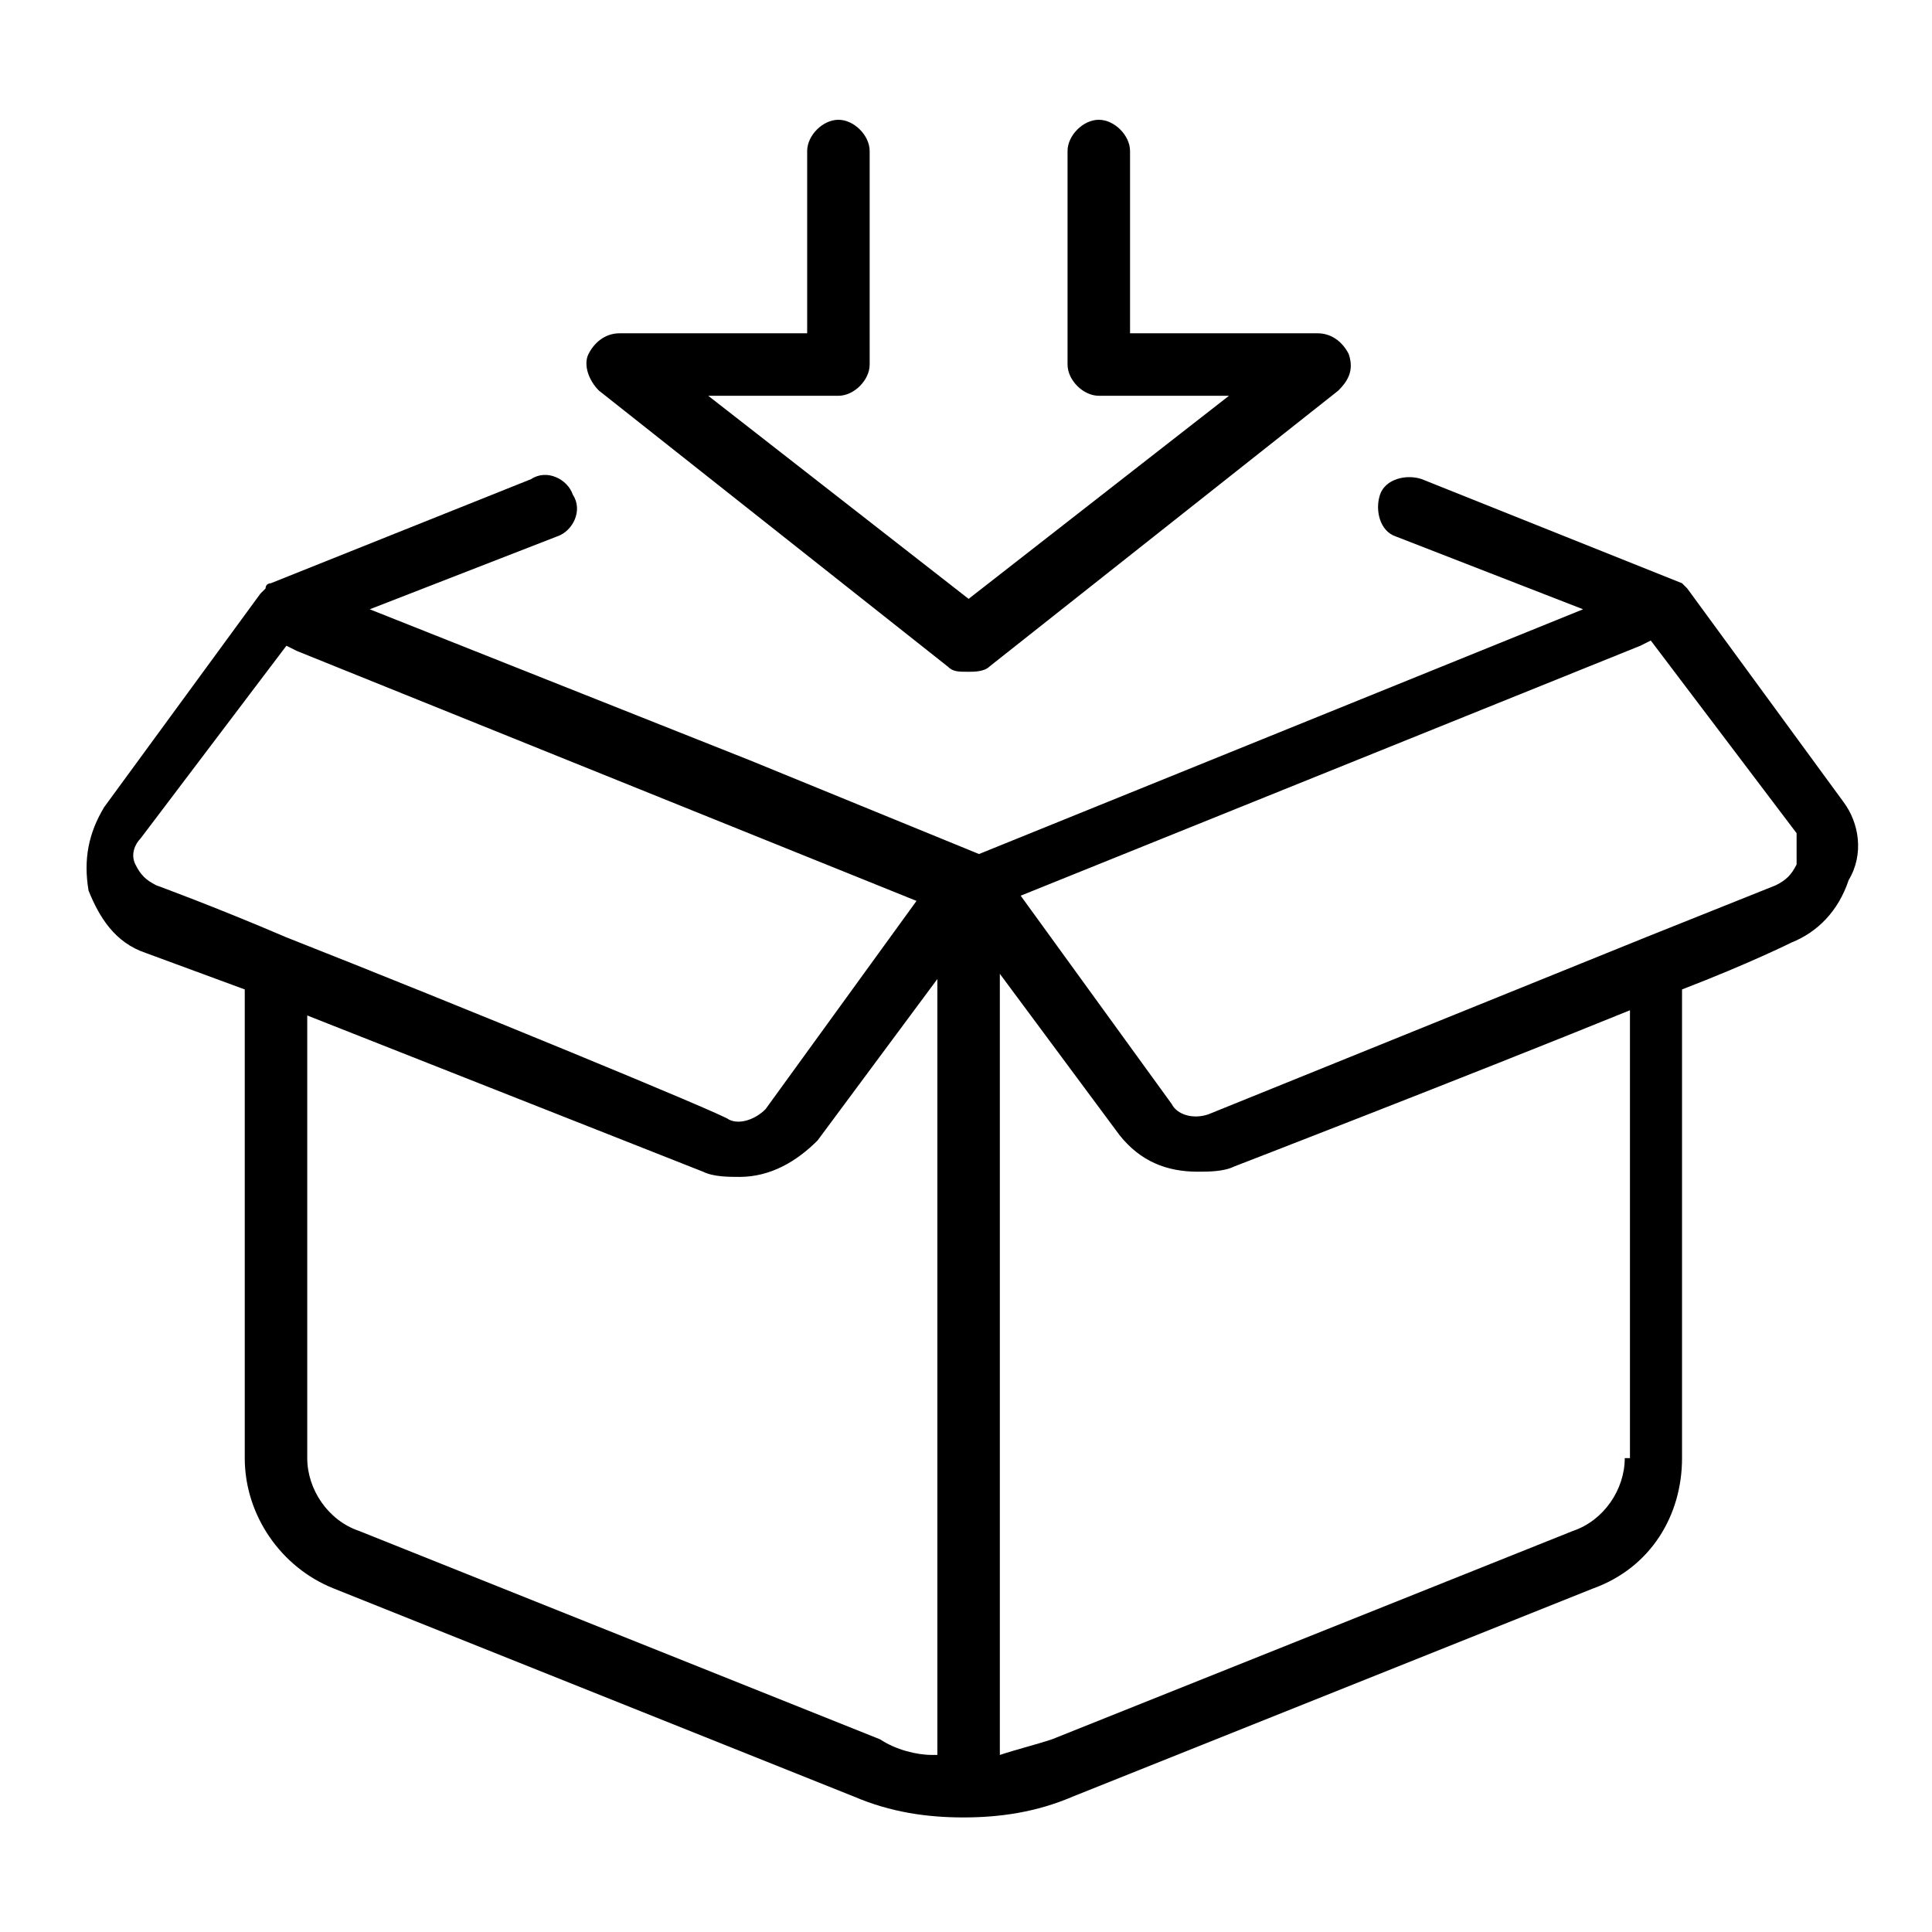 <?xml version="1.0" encoding="utf-8"?>
<!-- Generator: Adobe Illustrator 28.0.0, SVG Export Plug-In . SVG Version: 6.00 Build 0)  -->
<svg version="1.1" id="Layer_1" xmlns="http://www.w3.org/2000/svg" xmlns:xlink="http://www.w3.org/1999/xlink" x="0px" y="0px"
	 viewBox="0 0 37.1 37.1" style="enable-background:new 0 0 37.1 37.1;" xml:space="preserve">
<g>
	<g>
		<path d="M35.4,15.4l-3-4.1c0,0,0,0,0,0c0,0,0,0,0,0c0,0,0,0,0,0c0,0-0.1-0.1-0.1-0.1c0,0,0,0,0,0c0,0,0,0,0,0l-5-2
			c-0.3-0.1-0.7,0-0.8,0.3c-0.1,0.3,0,0.7,0.3,0.8l3.6,1.4l-11.6,4.7l-4.4-1.8l-7.3-2.9l3.6-1.4c0.3-0.1,0.5-0.5,0.3-0.8
			c-0.1-0.3-0.5-0.5-0.8-0.3l-5,2c0,0,0,0,0,0c0,0-0.1,0-0.1,0.1c0,0,0,0-0.1,0.1c0,0,0,0,0,0l-3,4.1c-0.3,0.5-0.4,1-0.3,1.6
			c0.2,0.5,0.5,1,1.1,1.2L4.7,19v9c0,1.1,0.7,2.1,1.7,2.5l10,4c0.7,0.3,1.4,0.4,2.1,0.4c0.7,0,1.4-0.1,2.1-0.4l10-4
			c1.1-0.4,1.7-1.4,1.7-2.5v-9c1.3-0.5,2.1-0.9,2.1-0.9c0.5-0.2,0.9-0.6,1.1-1.2C35.8,16.4,35.7,15.8,35.4,15.4z M5.5,18
			C4.1,17.4,3,17,3,17c-0.2-0.1-0.3-0.2-0.4-0.4c-0.1-0.2,0-0.4,0.1-0.5l2.8-3.7l0.2,0.1l11.9,4.8l-2.9,4c-0.2,0.2-0.5,0.3-0.7,0.2
			C13.9,21.4,8.8,19.3,5.5,18C5.5,18,5.5,18,5.5,18z M17.9,33.7c-0.3,0-0.7-0.1-1-0.3l-10-4c-0.6-0.2-1-0.8-1-1.4v-8.5l7.6,3
			c0.2,0.1,0.5,0.1,0.7,0.1c0.6,0,1.1-0.3,1.5-0.7l2.3-3.1V33.7z M31.2,28c0,0.6-0.4,1.2-1,1.4l-10,4c-0.3,0.1-0.7,0.2-1,0.3v-15
			l2.3,3.1c0.4,0.5,0.9,0.7,1.5,0.7c0.2,0,0.5,0,0.7-0.1c0,0,4.4-1.7,7.6-3V28z M34.5,16.6c-0.1,0.2-0.2,0.3-0.4,0.4l-2.5,1
			c0,0,0,0,0,0l-8.4,3.4c-0.3,0.1-0.6,0-0.7-0.2l-2.9-4l11.9-4.8l0.2-0.1l2.8,3.7C34.5,16.2,34.5,16.4,34.5,16.6z M18.2,12.8
			c0.1,0.1,0.2,0.1,0.4,0.1c0.1,0,0.3,0,0.4-0.1l6.7-5.3c0.2-0.2,0.3-0.4,0.2-0.7c-0.1-0.2-0.3-0.4-0.6-0.4h-3.6V2.9
			c0-0.3-0.3-0.6-0.6-0.6c-0.3,0-0.6,0.3-0.6,0.6v4.1c0,0.3,0.3,0.6,0.6,0.6h2.5l-5,3.9l-5-3.9h2.5c0.3,0,0.6-0.3,0.6-0.6V2.9
			c0-0.3-0.3-0.6-0.6-0.6c-0.3,0-0.6,0.3-0.6,0.6v3.5h-3.6c-0.3,0-0.5,0.2-0.6,0.4c-0.1,0.2,0,0.5,0.2,0.7L18.2,12.8z"/>
	</g>
</g>
</svg>

